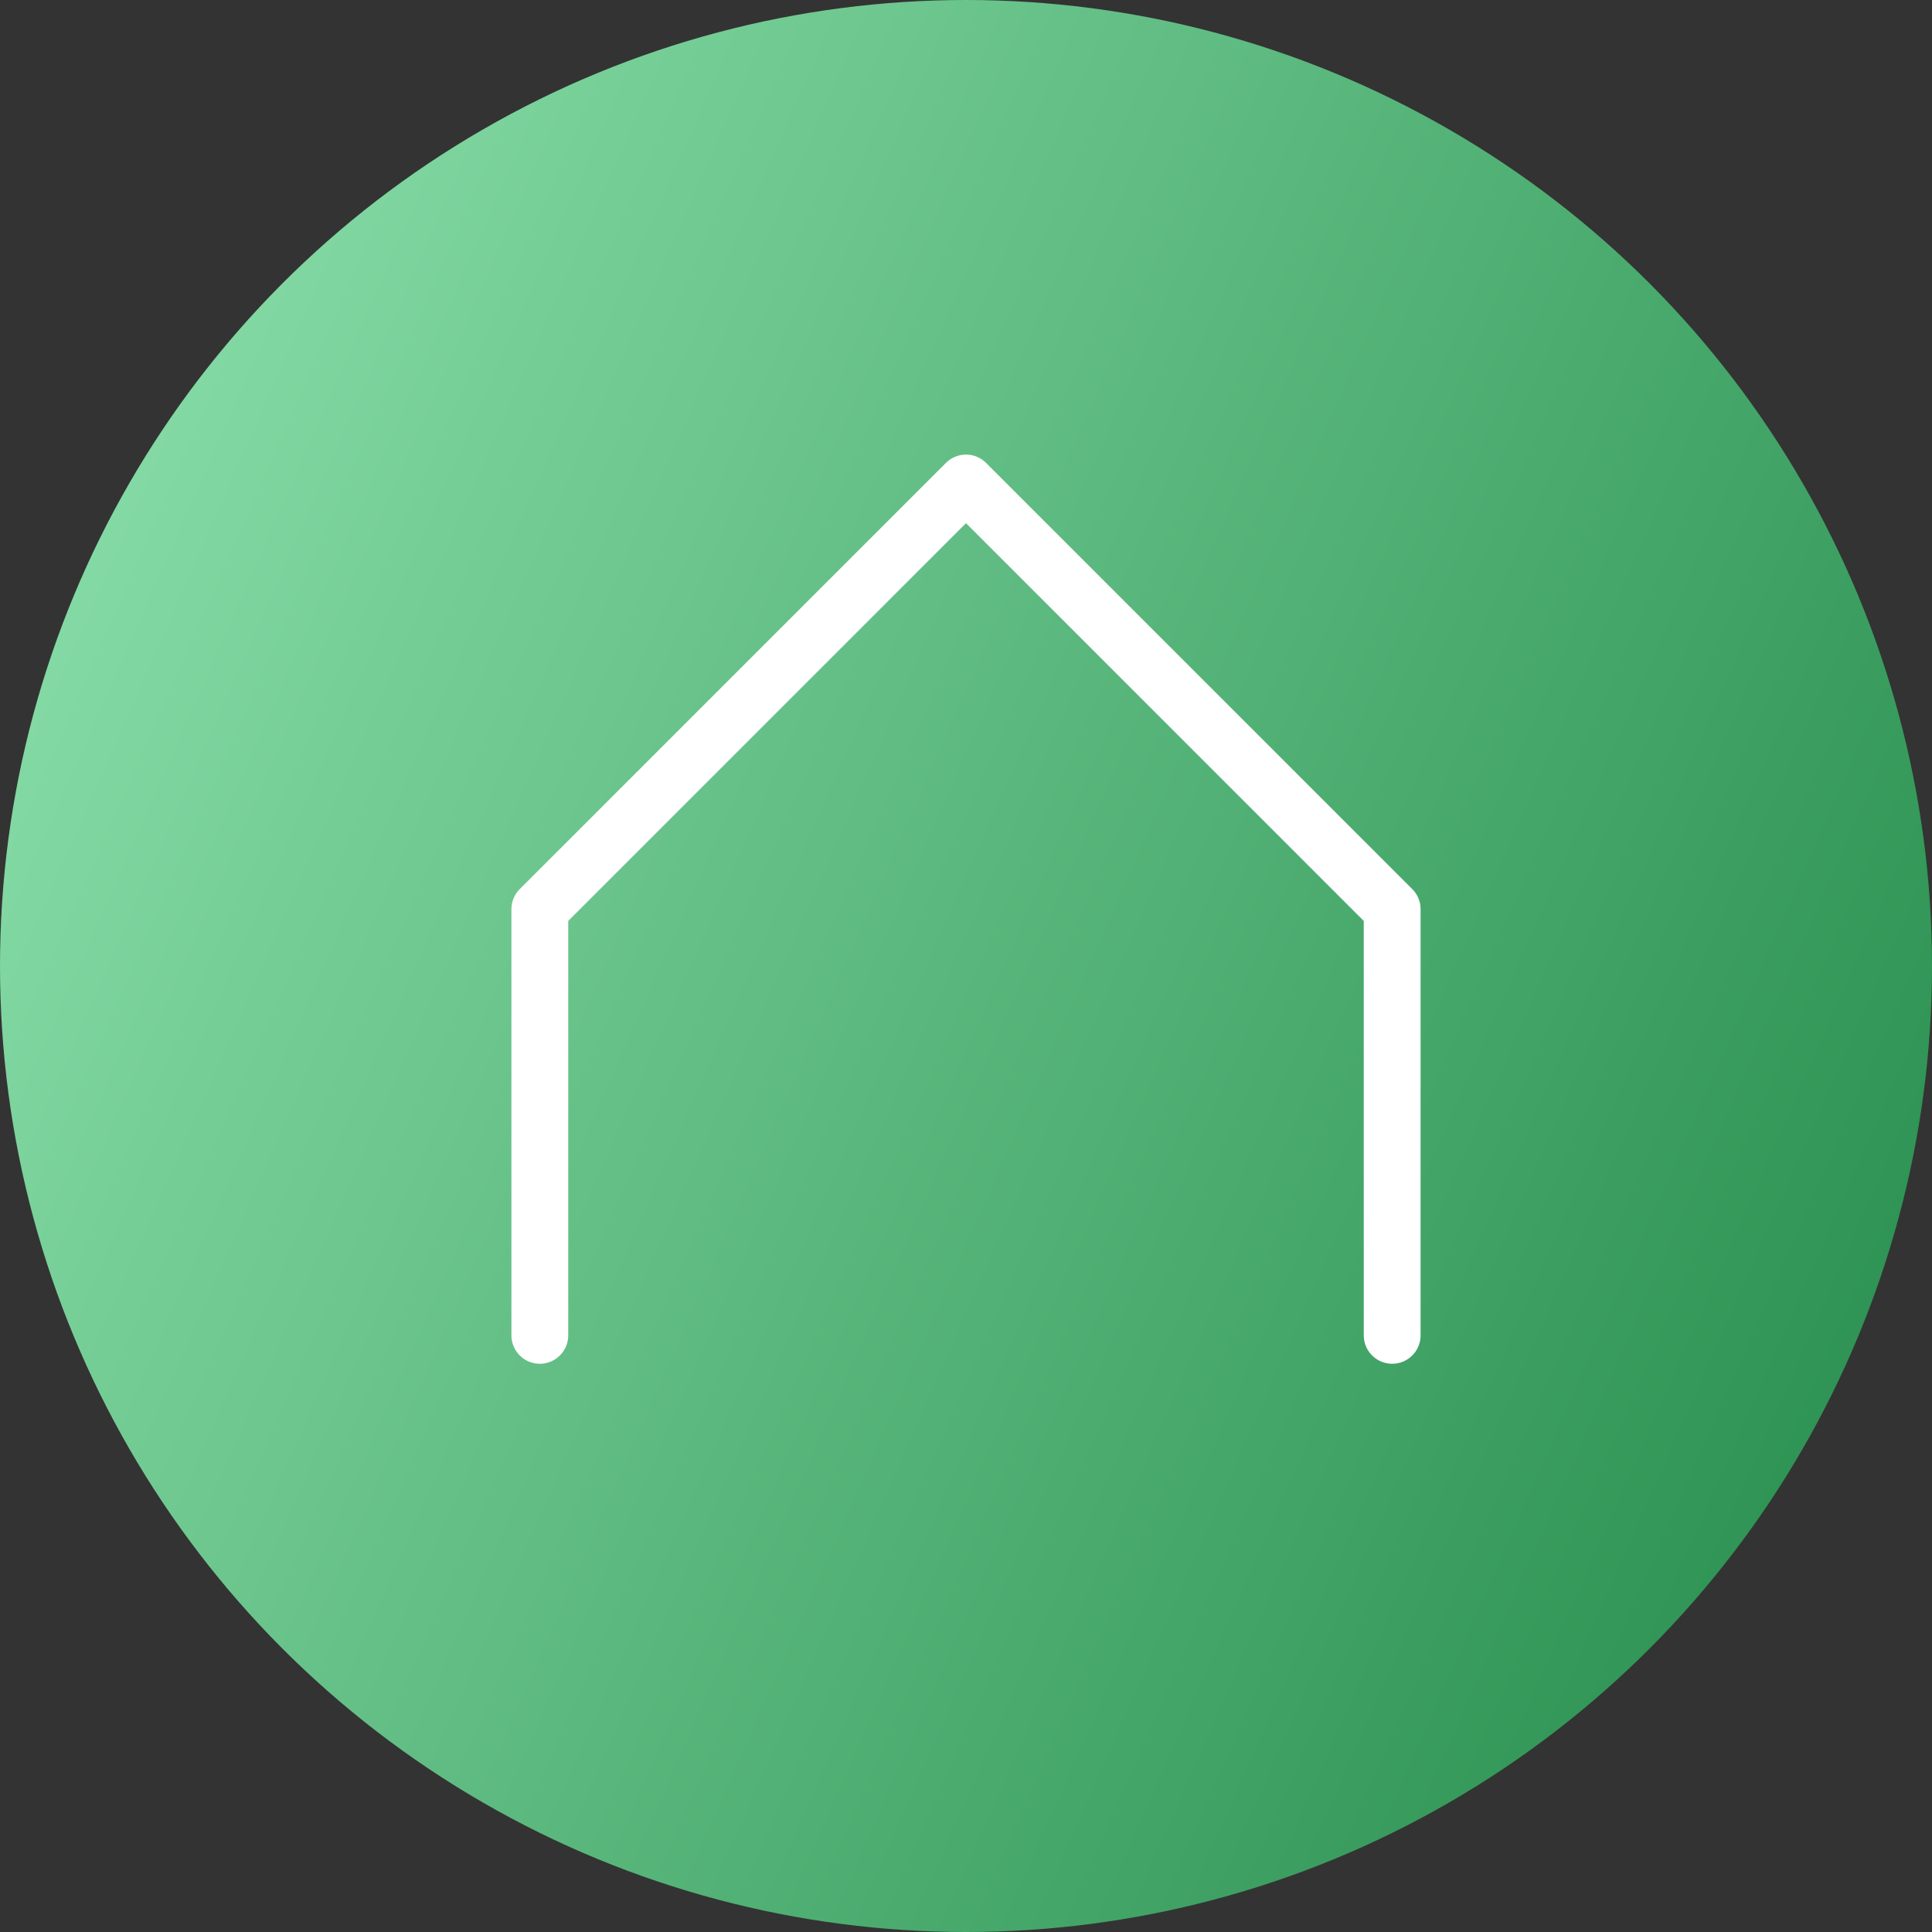 <?xml version="1.0" encoding="UTF-8"?> <svg xmlns="http://www.w3.org/2000/svg" width="34" height="34" viewBox="0 0 34 34" fill="none"><rect x="0" y="0" width="34" height="34" fill="#333333" stroke="none"/><circle cx="17" cy="17" r="17" fill="url(#paint0_linear_4177_480)"></circle><g clip-path="url(#clip0_4177_480)"><path d="M24.5 23.5V16L17 8.5L9.5 16V23.5" stroke="white" stroke-linecap="round" stroke-linejoin="round"></path></g><defs><linearGradient id="paint0_linear_4177_480" x1="0" y1="0" x2="41.017" y2="18.076" gradientUnits="userSpaceOnUse"><stop stop-color="#91E4B0"></stop><stop offset="1" stop-color="#218948"></stop></linearGradient><clipPath id="clip0_4177_480"><rect width="16" height="16" fill="white" transform="translate(9 8)"></rect></clipPath></defs></svg> 